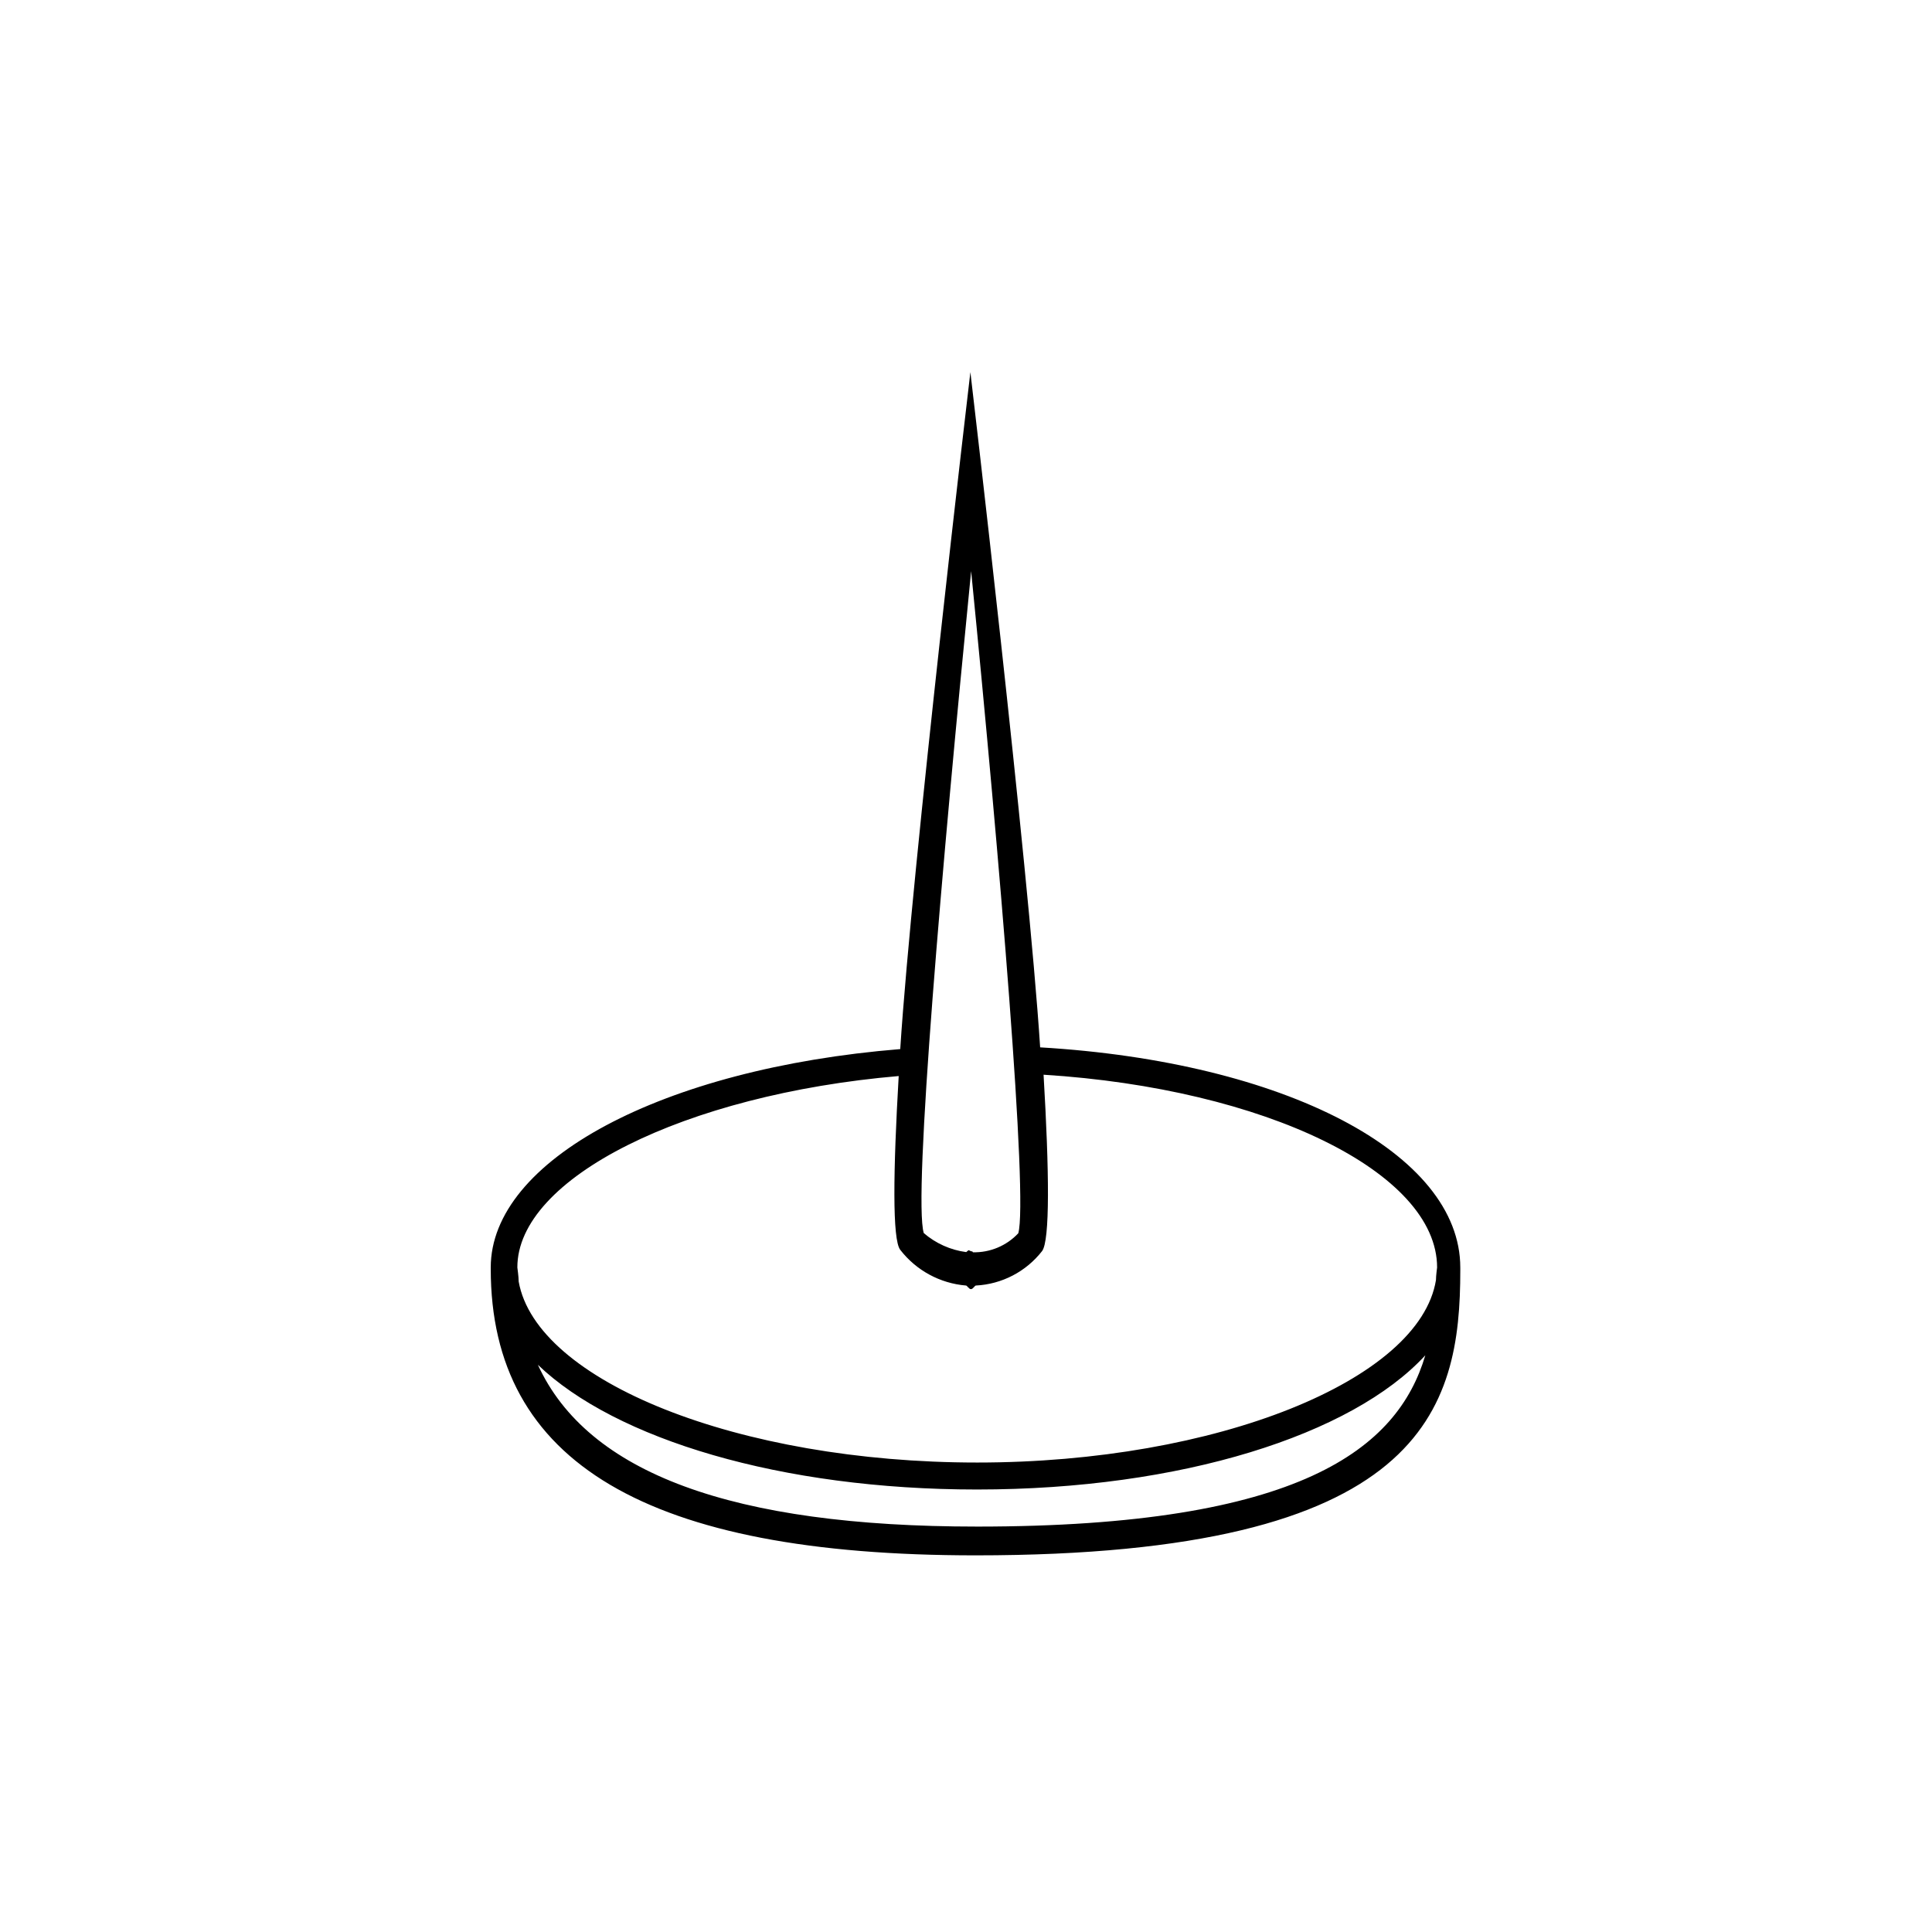 <?xml version="1.0" encoding="UTF-8"?>
<!-- Uploaded to: SVG Repo, www.svgrepo.com, Generator: SVG Repo Mixer Tools -->
<svg fill="#000000" width="800px" height="800px" version="1.1" viewBox="144 144 512 512" xmlns="http://www.w3.org/2000/svg">
 <path d="m530.99 479.9c0-30.23-46.453-54.512-111.34-58.34-3.125-48.367-18.488-178.95-18.488-178.95s-15.469 130.99-18.59 179.41c-63.176 5.137-108.52 29.473-108.52 57.887v0.352c0 51.34 41.512 75.926 128.47 75.926 119.25 0 128.47-38.844 128.47-75.57zm-129.63-184.55c7.656 77.234 15.113 166.26 12.496 175.48l-0.004 0.004c-3.109 3.316-7.492 5.148-12.039 5.035 0 0 0-0.25-0.301-0.25s-0.656-0.301-0.855-0.301l-0.605 0.504v-0.004c-4.156-0.547-8.062-2.297-11.238-5.035-2.871-9.223 4.887-98.195 12.547-175.43zm-19.195 133.81c-1.461 25.191-1.715 43.328 0.402 46.047v0.004c4.223 5.465 10.551 8.902 17.434 9.469 0.301 0 0.754 0.957 1.309 0.957 0.555 0 1.008-0.957 1.309-0.957 6.891-0.352 13.289-3.68 17.535-9.117 2.117-2.769 1.914-21.16 0.402-46.754 58.695 3.68 104.29 25.844 104.29 51.086 0 0-0.301 2.168-0.301 3.324-4.281 26.551-58.191 48.367-121.57 48.367-63.383 0-116.84-21.562-121.52-47.961 0-1.211-0.352-3.727-0.352-3.727-0.051-23.684 44.281-45.852 101.06-50.738zm20.758 119.4c-64.789 0-103.18-14.105-116.38-42.875 20.605 19.75 64.438 33.051 116.38 33.051 54.059 0 99.402-14.461 118.8-35.57-7.305 24.641-32.949 45.395-118.8 45.395z"/>
</svg>